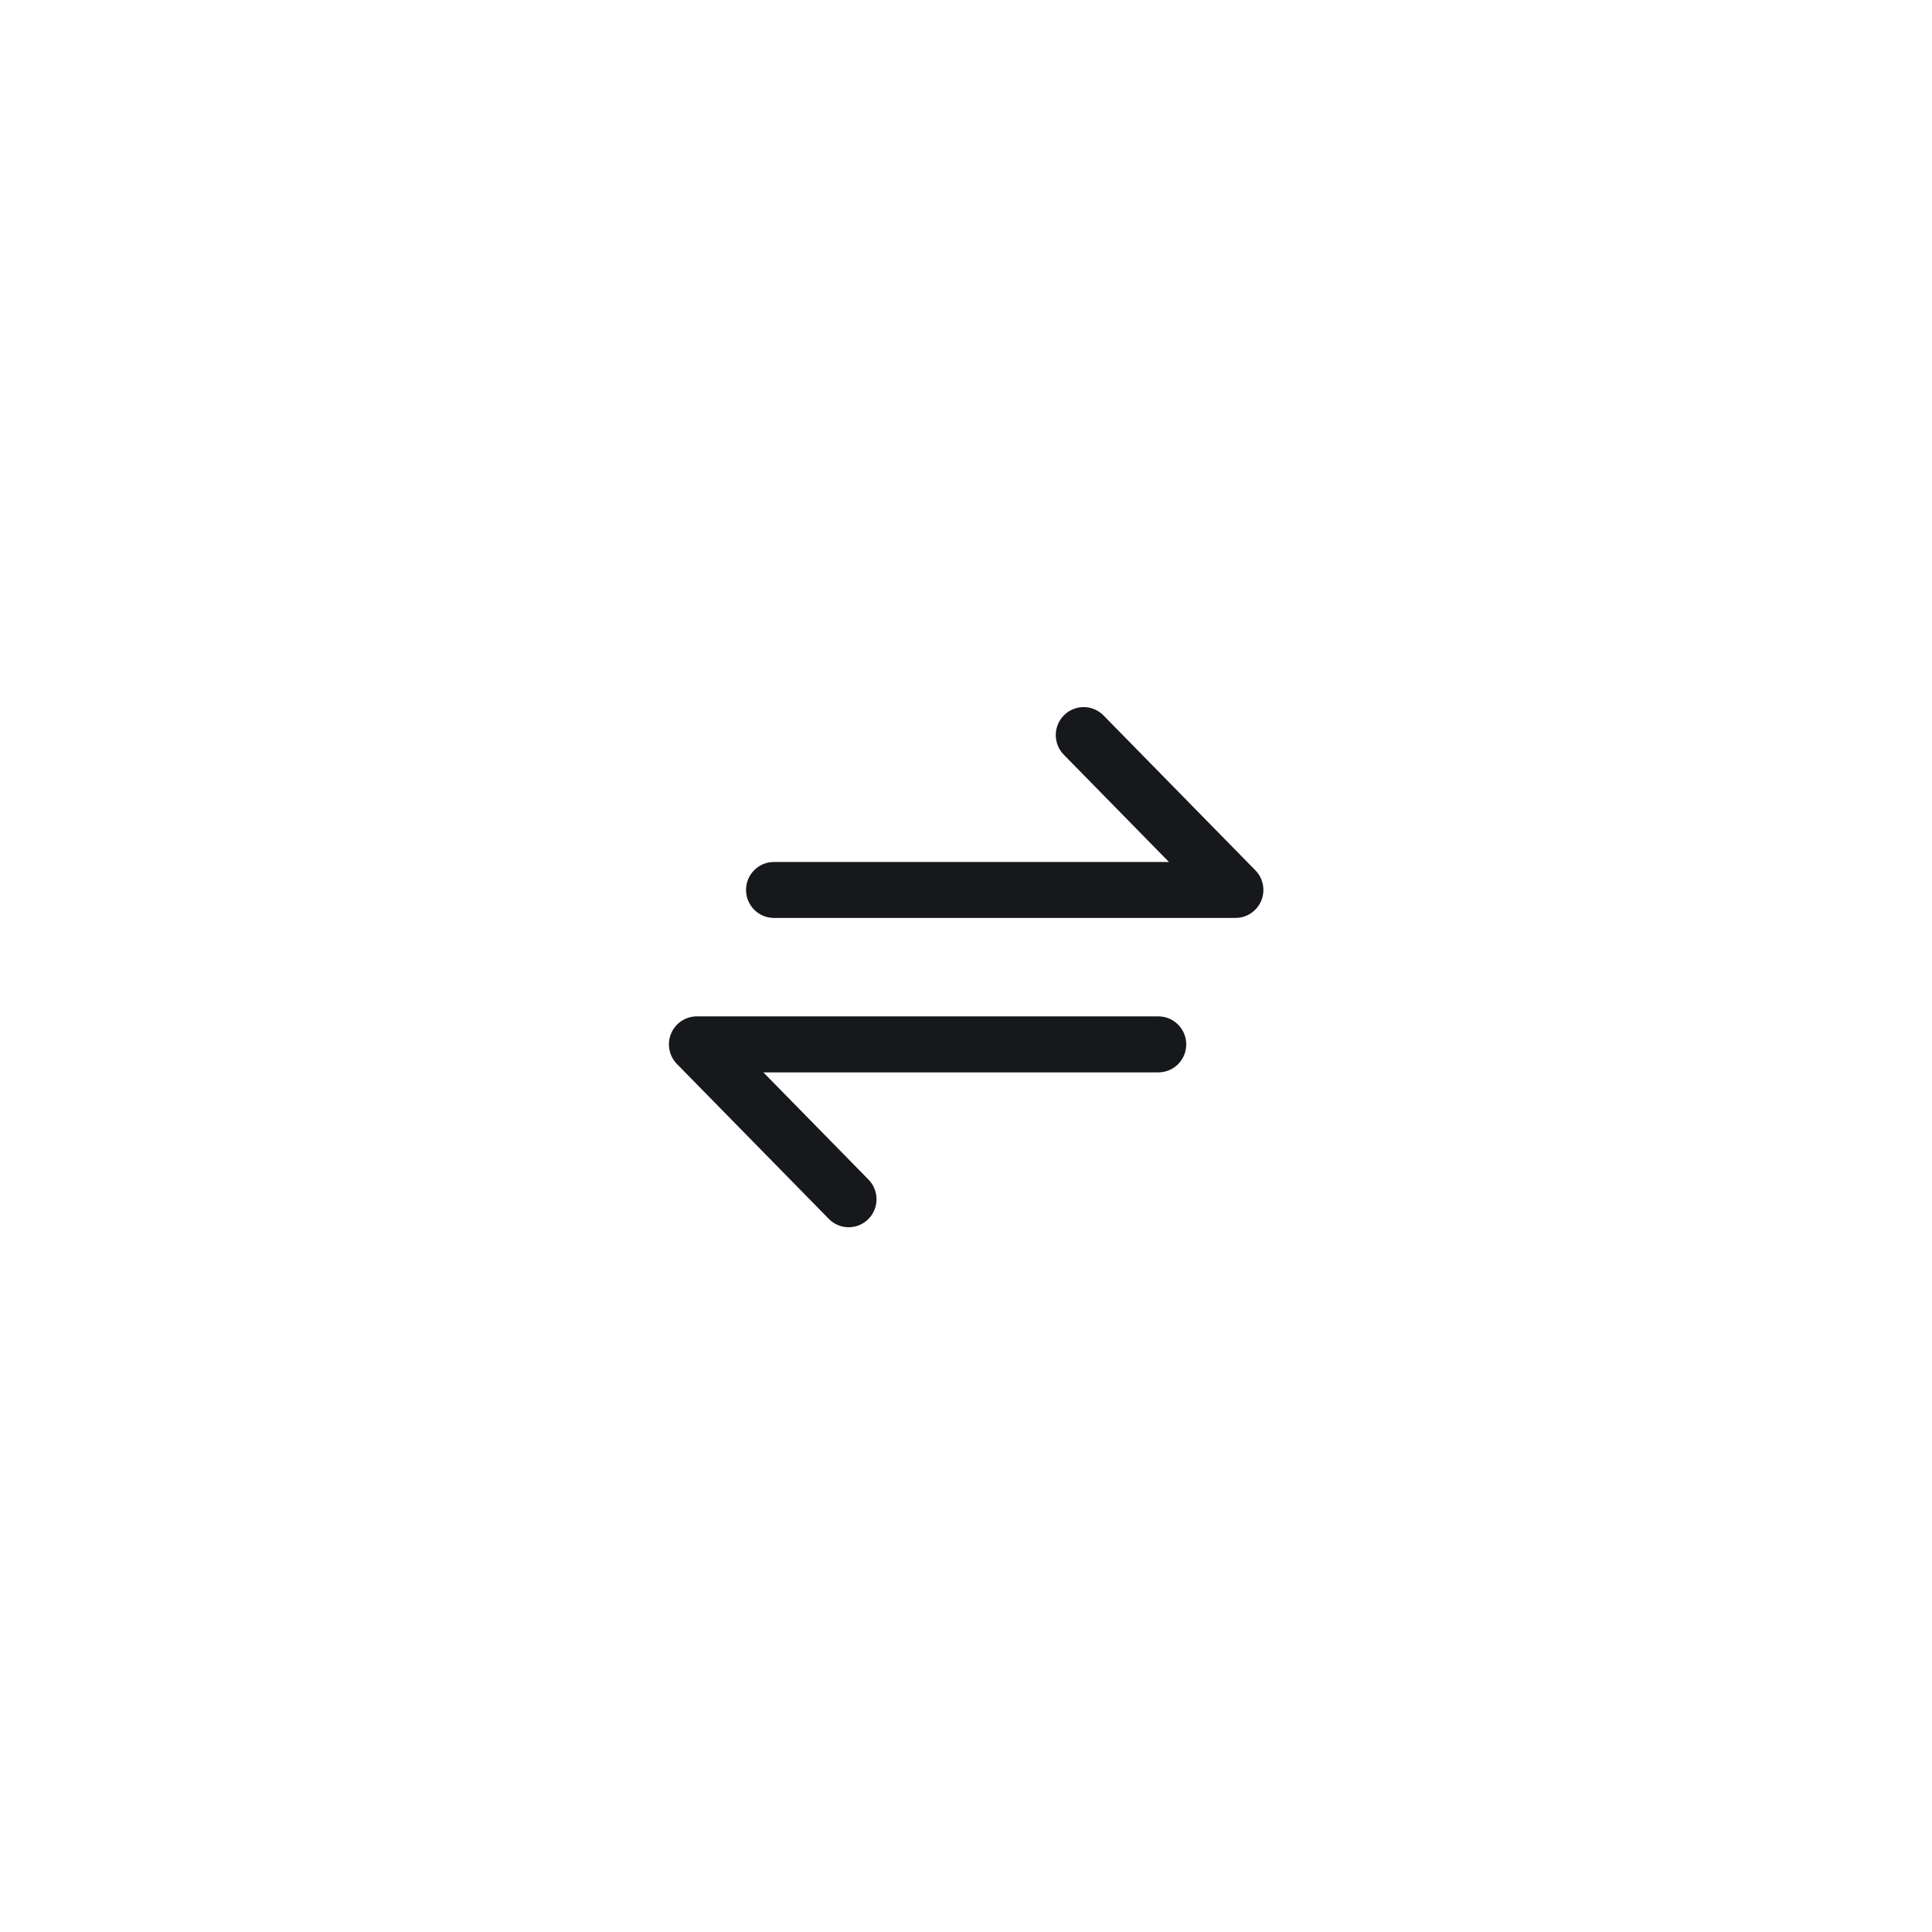<svg width="52" height="52" viewBox="0 0 52 52" fill="none" xmlns="http://www.w3.org/2000/svg">
<g filter="url(#filter0_d_1179_126378)">
<rect x="10" y="6" width="32" height="32" rx="16" fill="white"/>
<path fill-rule="evenodd" clip-rule="evenodd" d="M28.64 15.248C28.936 14.956 29.411 14.96 29.701 15.256L33.788 19.424C34.001 19.641 34.063 19.964 33.946 20.244C33.829 20.524 33.556 20.706 33.254 20.706H20.83C20.416 20.706 20.08 20.369 20.08 19.953C20.08 19.537 20.416 19.2 20.83 19.2H31.462L28.632 16.313C28.341 16.017 28.345 15.54 28.64 15.248Z" fill="#17181C"/>
<path fill-rule="evenodd" clip-rule="evenodd" d="M23.368 28.815C23.073 29.107 22.598 29.103 22.307 28.806L18.22 24.638C18.008 24.422 17.946 24.099 18.062 23.819C18.179 23.538 18.452 23.356 18.755 23.356L31.178 23.356C31.592 23.356 31.928 23.694 31.928 24.11C31.928 24.526 31.592 24.863 31.178 24.863L20.546 24.863L23.376 27.749C23.667 28.046 23.663 28.523 23.368 28.815Z" fill="#17181C"/>
</g>
<defs>
<filter id="filter0_d_1179_126378" x="0" y="0" width="52" height="52" filterUnits="userSpaceOnUse" color-interpolation-filters="sRGB">
<feFlood flood-opacity="0" result="BackgroundImageFix"/>
<feColorMatrix in="SourceAlpha" type="matrix" values="0 0 0 0 0 0 0 0 0 0 0 0 0 0 0 0 0 0 127 0" result="hardAlpha"/>
<feOffset dy="4"/>
<feGaussianBlur stdDeviation="5"/>
<feComposite in2="hardAlpha" operator="out"/>
<feColorMatrix type="matrix" values="0 0 0 0 0.114 0 0 0 0 0.149 0 0 0 0 0.235 0 0 0 0.2 0"/>
<feBlend mode="normal" in2="BackgroundImageFix" result="effect1_dropShadow_1179_126378"/>
<feBlend mode="normal" in="SourceGraphic" in2="effect1_dropShadow_1179_126378" result="shape"/>
</filter>
</defs>
</svg>
